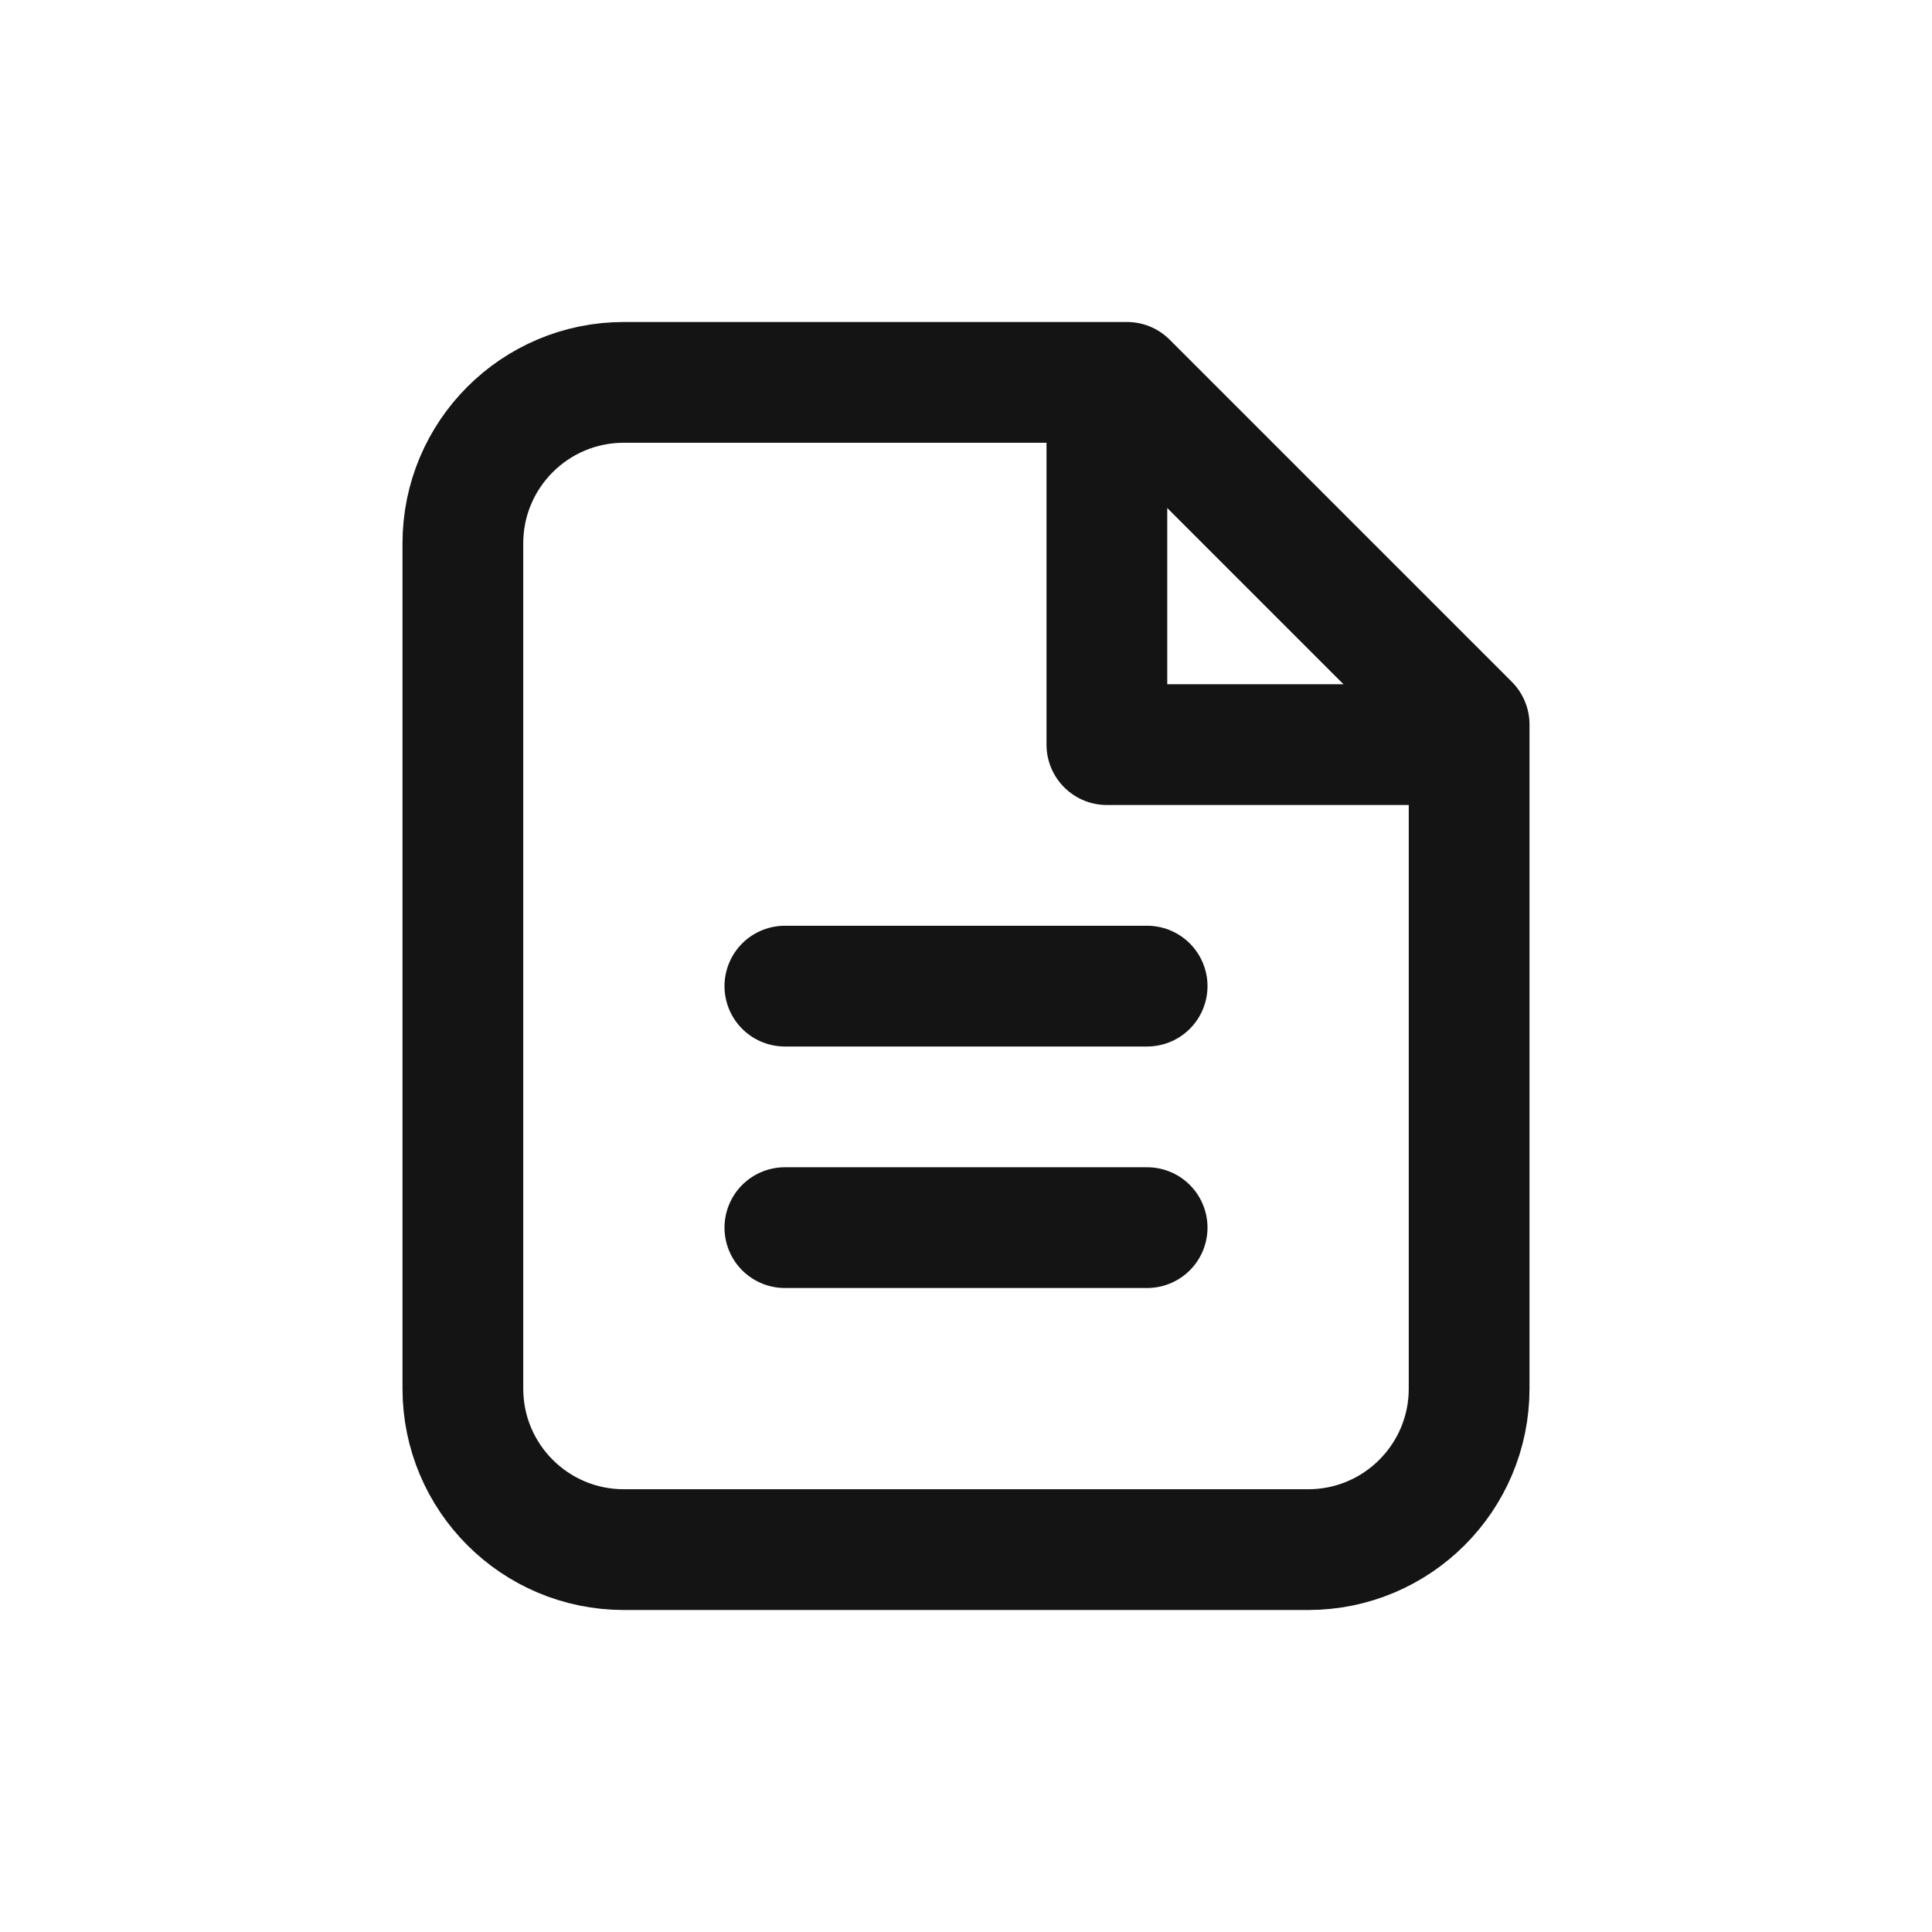 <svg width="24" height="24" viewBox="0 0 24 24" fill="none" xmlns="http://www.w3.org/2000/svg">
<path d="M7.75 19.25H16.25C17.355 19.25 18.25 18.355 18.25 17.25V9L14 4.75H7.75C6.645 4.75 5.75 5.645 5.75 6.75V17.25C5.75 18.355 6.645 19.25 7.75 19.25Z" stroke="#141414" stroke-width="1.5" stroke-linecap="round" stroke-linejoin="round"/>
<path d="M18 9.25H13.75V5" stroke="#141414" stroke-width="1.5" stroke-linecap="round" stroke-linejoin="round"/>
<path d="M9.75 15.25H14.25" stroke="#141414" stroke-width="1.5" stroke-linecap="round" stroke-linejoin="round"/>
<path d="M9.75 12.25H14.25" stroke="#141414" stroke-width="1.5" stroke-linecap="round" stroke-linejoin="round"/>
</svg>
